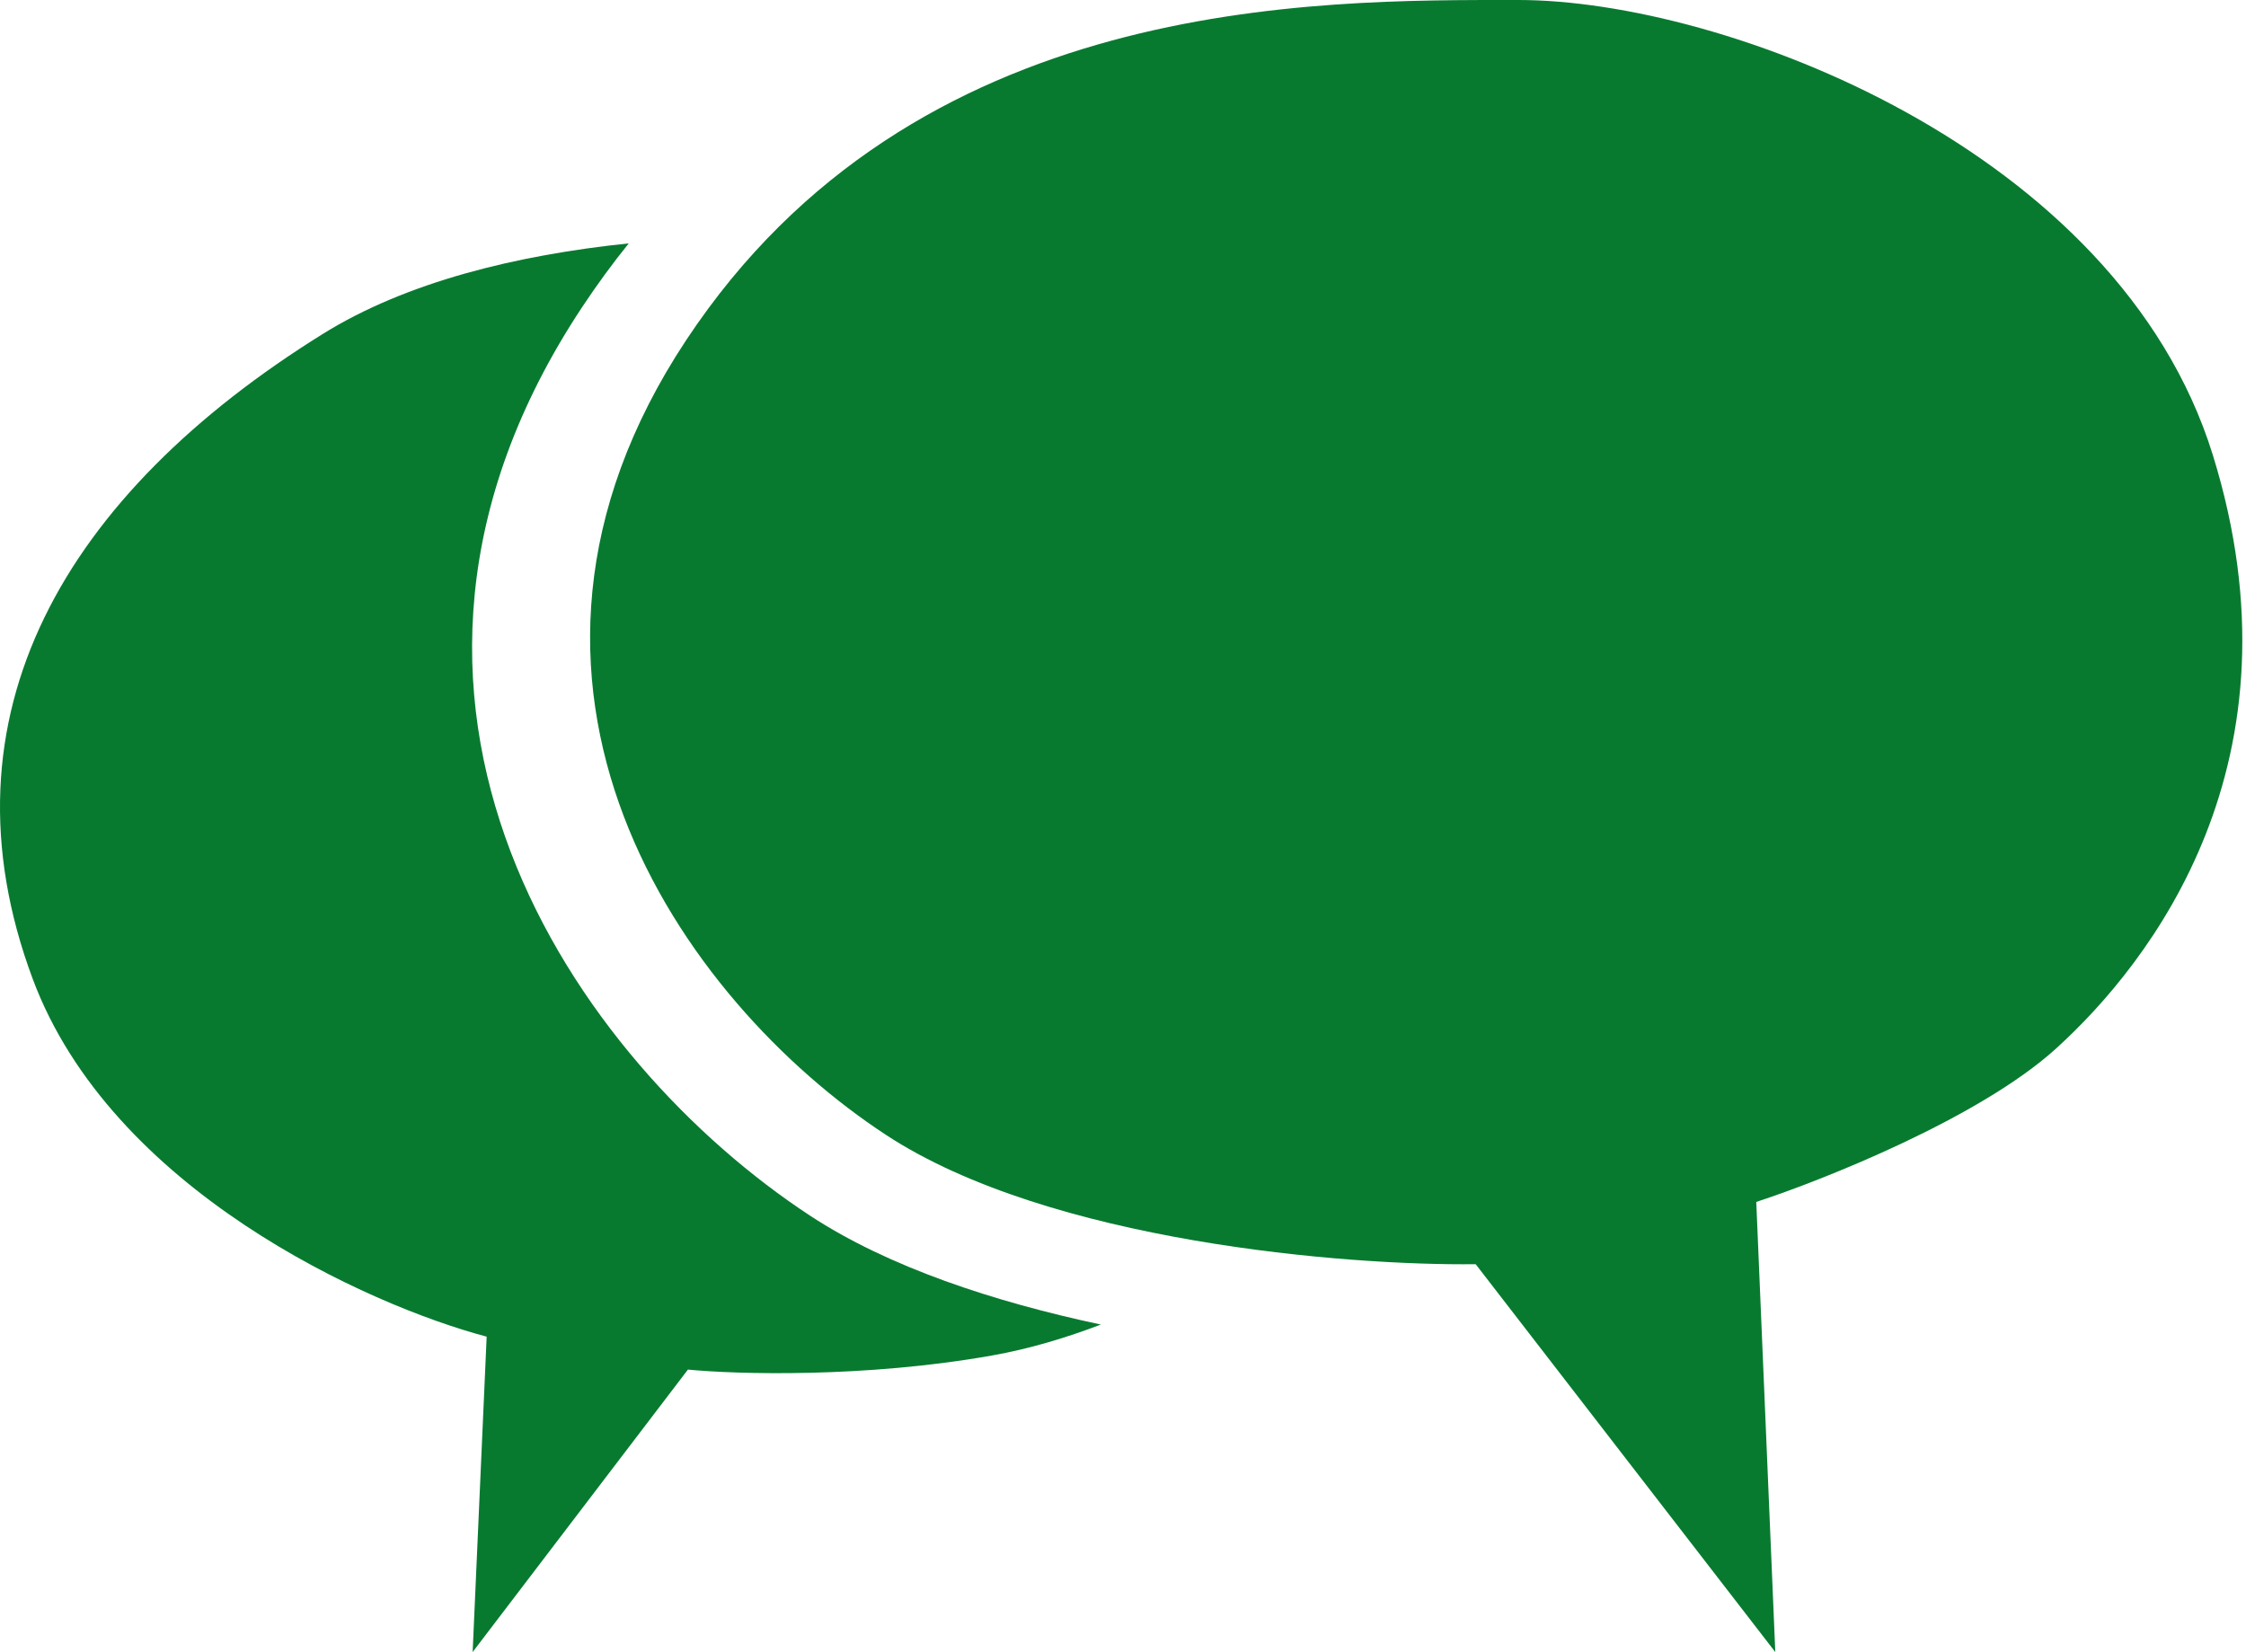 <svg width="87" height="64" viewBox="0 0 87 64" fill="none" xmlns="http://www.w3.org/2000/svg">
<path d="M42.643 51.312C41.302 51.824 39.875 52.254 38.431 52.51C33.5 53.386 28.52 53.24 26.647 53.057L18.308 63.999L18.851 51.781C14.259 50.565 4.312 46.091 1.266 37.92C-2.541 27.708 2.535 19.136 12.506 12.935C15.748 10.919 20.018 9.879 24.355 9.428C23.728 10.205 23.124 11.03 22.544 11.906C12.439 27.17 22.334 41.163 31.386 47.099C34.424 49.091 38.507 50.432 42.643 51.312Z" fill="#087A30"/>
<path d="M57.161 48.974L68.767 64L68.03 46.562C70.67 45.697 76.688 43.297 79.635 40.626C83.319 37.287 89.398 29.496 85.714 17.623C82.03 5.751 66.74 0 58.819 0C50.898 0 35.425 -0.185 26.583 13.171C17.741 26.528 26.398 38.771 34.319 43.965C40.656 48.121 52.188 49.036 57.161 48.974Z" fill="#087A30"/>
</svg>
